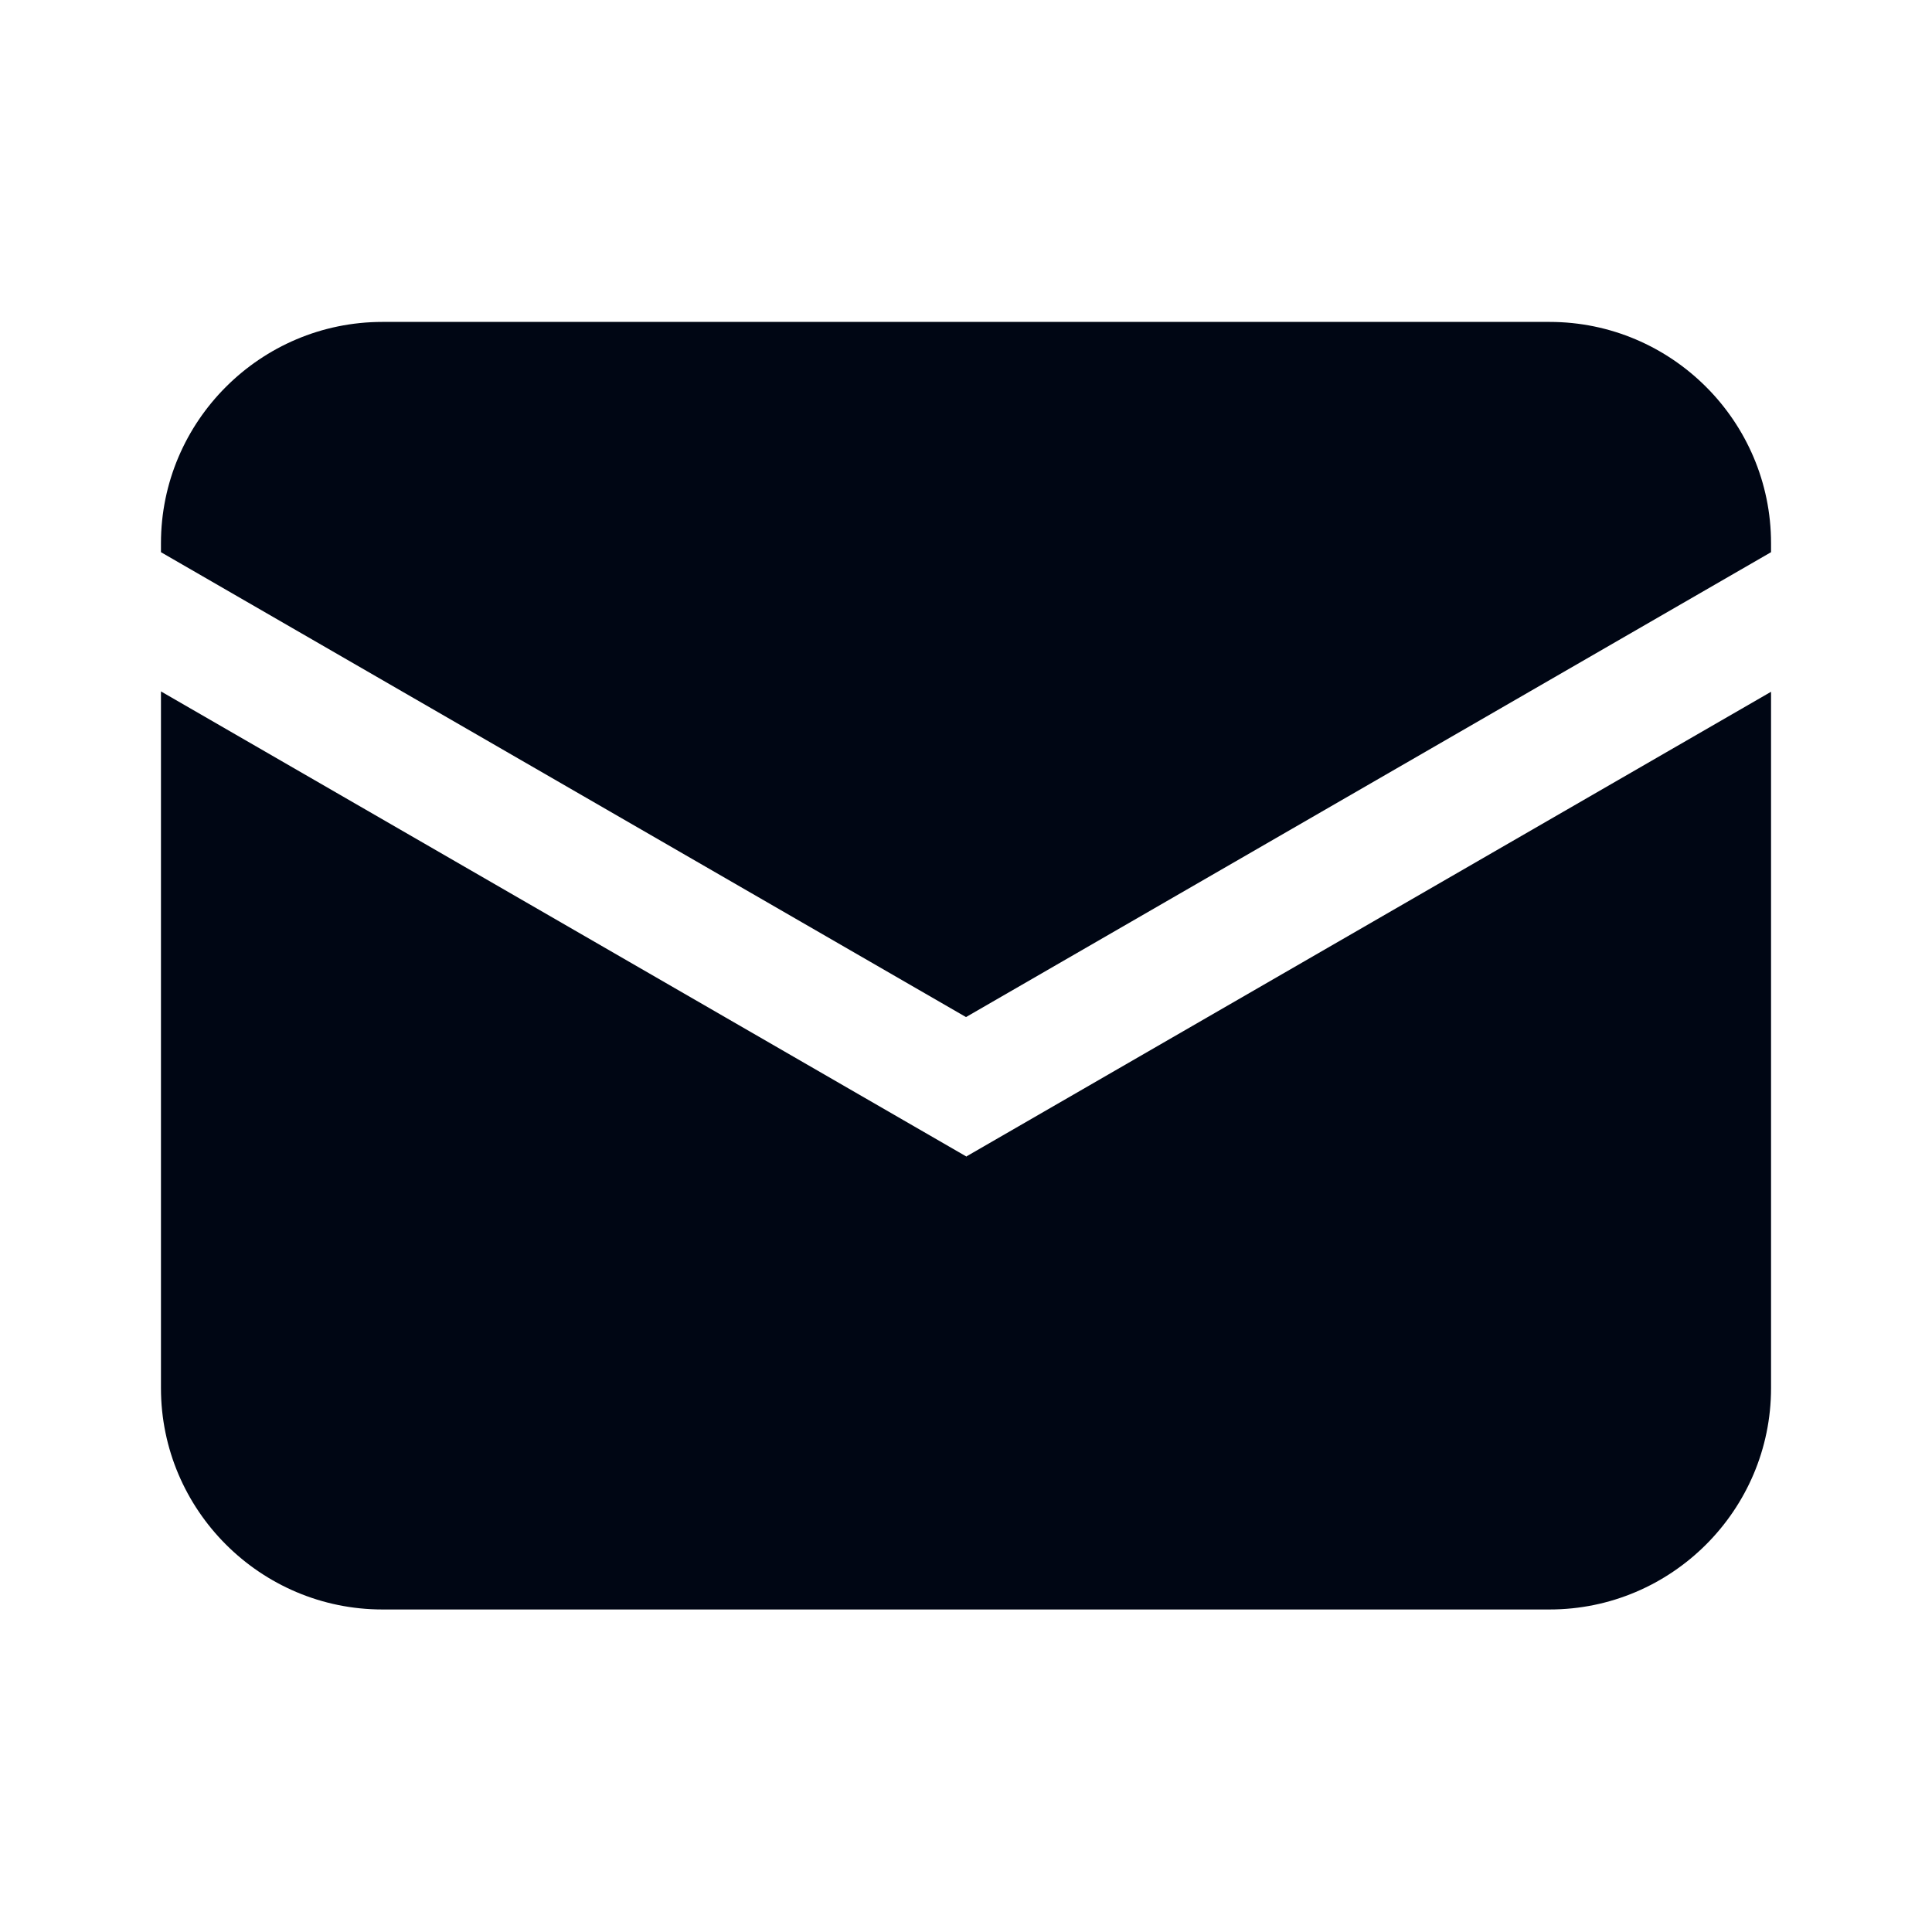 <svg width="16" height="16" viewBox="0 0 16 16" fill="none" xmlns="http://www.w3.org/2000/svg">
<g id="email">
<path id="Vector" fill-rule="evenodd" clip-rule="evenodd" d="M14.667 4.573L8 8.423L1.333 4.573V4.499C1.333 3.489 2.157 2.666 3.167 2.666H12.833C13.843 2.666 14.667 3.489 14.667 4.499V4.573ZM1.333 5.726L8 9.576V9.579L14.667 5.729V11.496C14.667 12.506 13.843 13.329 12.833 13.329H3.167C2.157 13.329 1.333 12.506 1.333 11.496V5.726Z" fill="#000614"/>
</g>
</svg>
